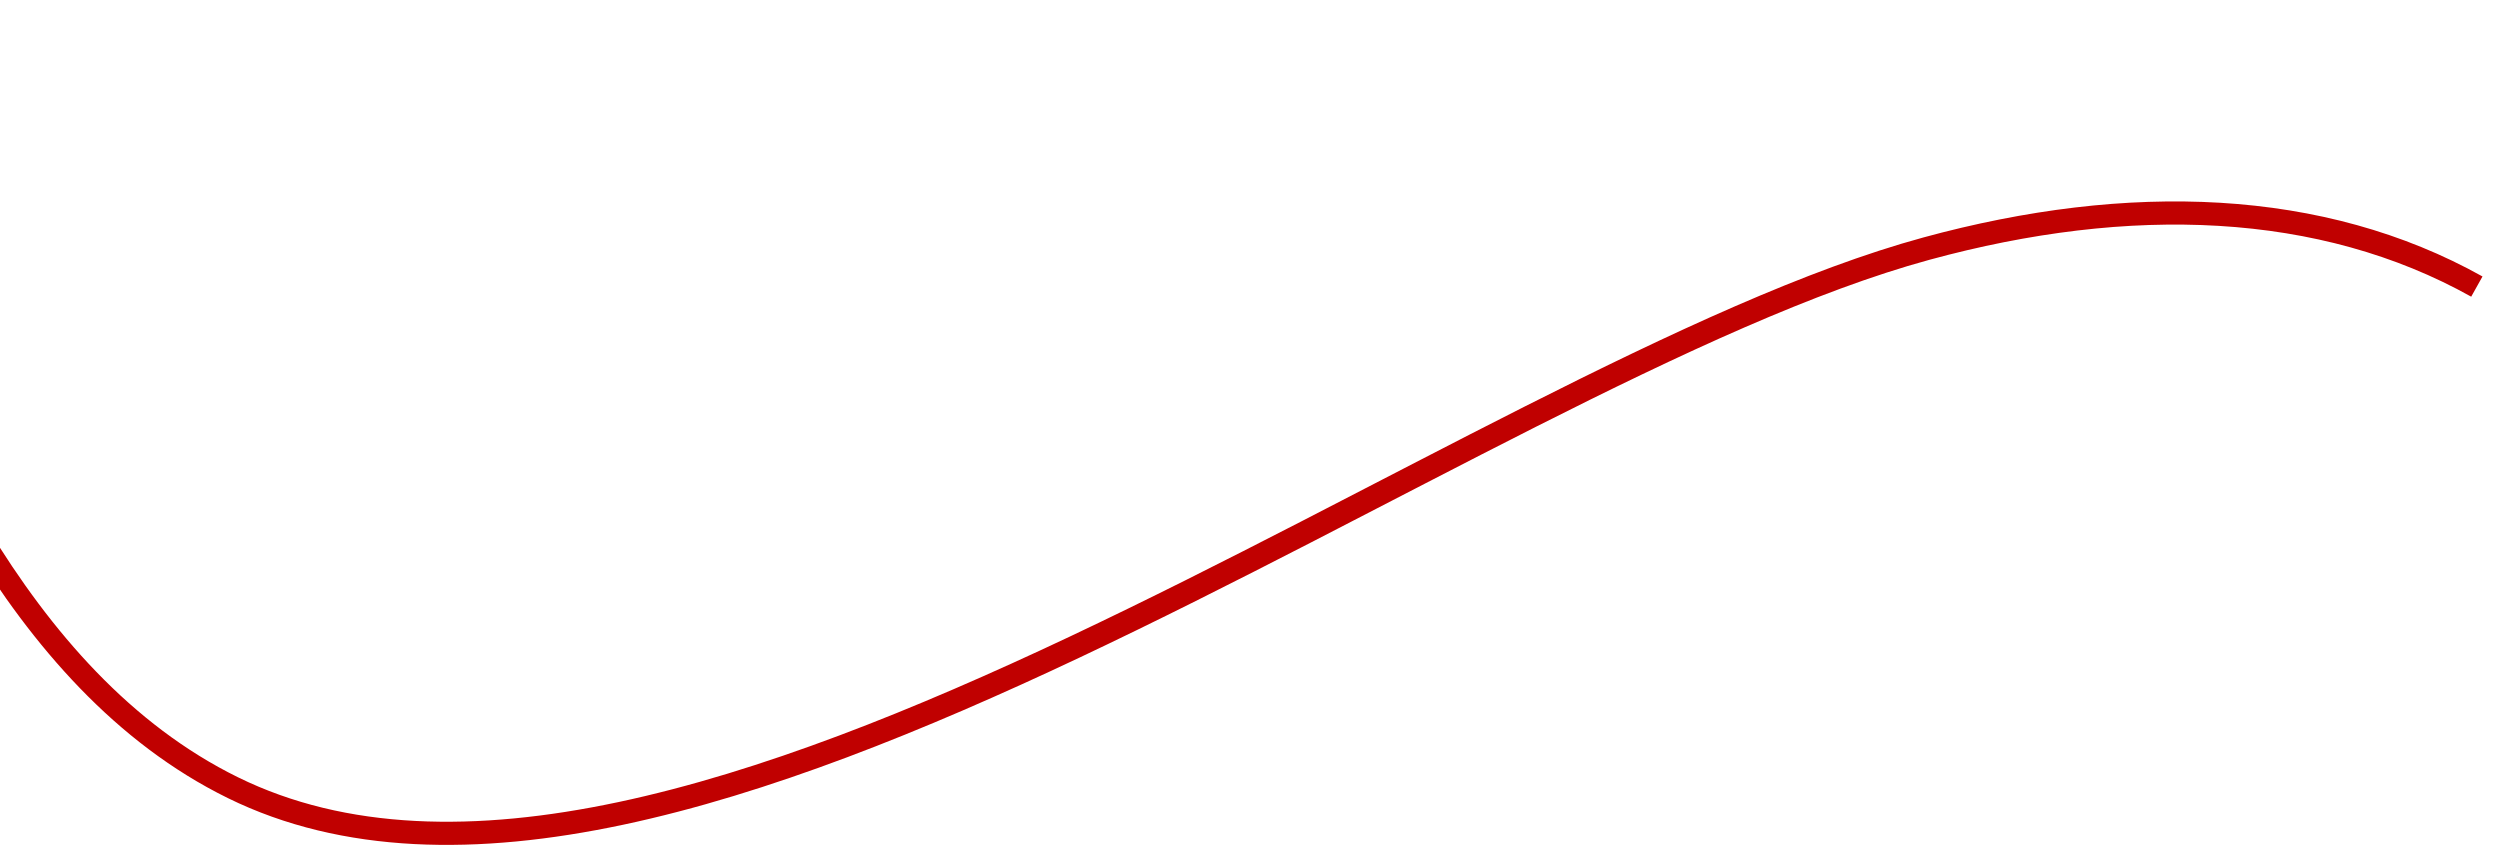 <?xml version="1.0" encoding="UTF-8"?> <svg xmlns="http://www.w3.org/2000/svg" width="108" height="37" viewBox="0 0 108 37" fill="none"><path d="M107 12.38C100.292 8.633 91.987 8.349 83.216 10.742C63.378 16.156 29.295 43.483 10.062 34.028C-8.902 24.706 -8.383 -12.797 -17 6.387" stroke="#C00000"></path></svg> 
